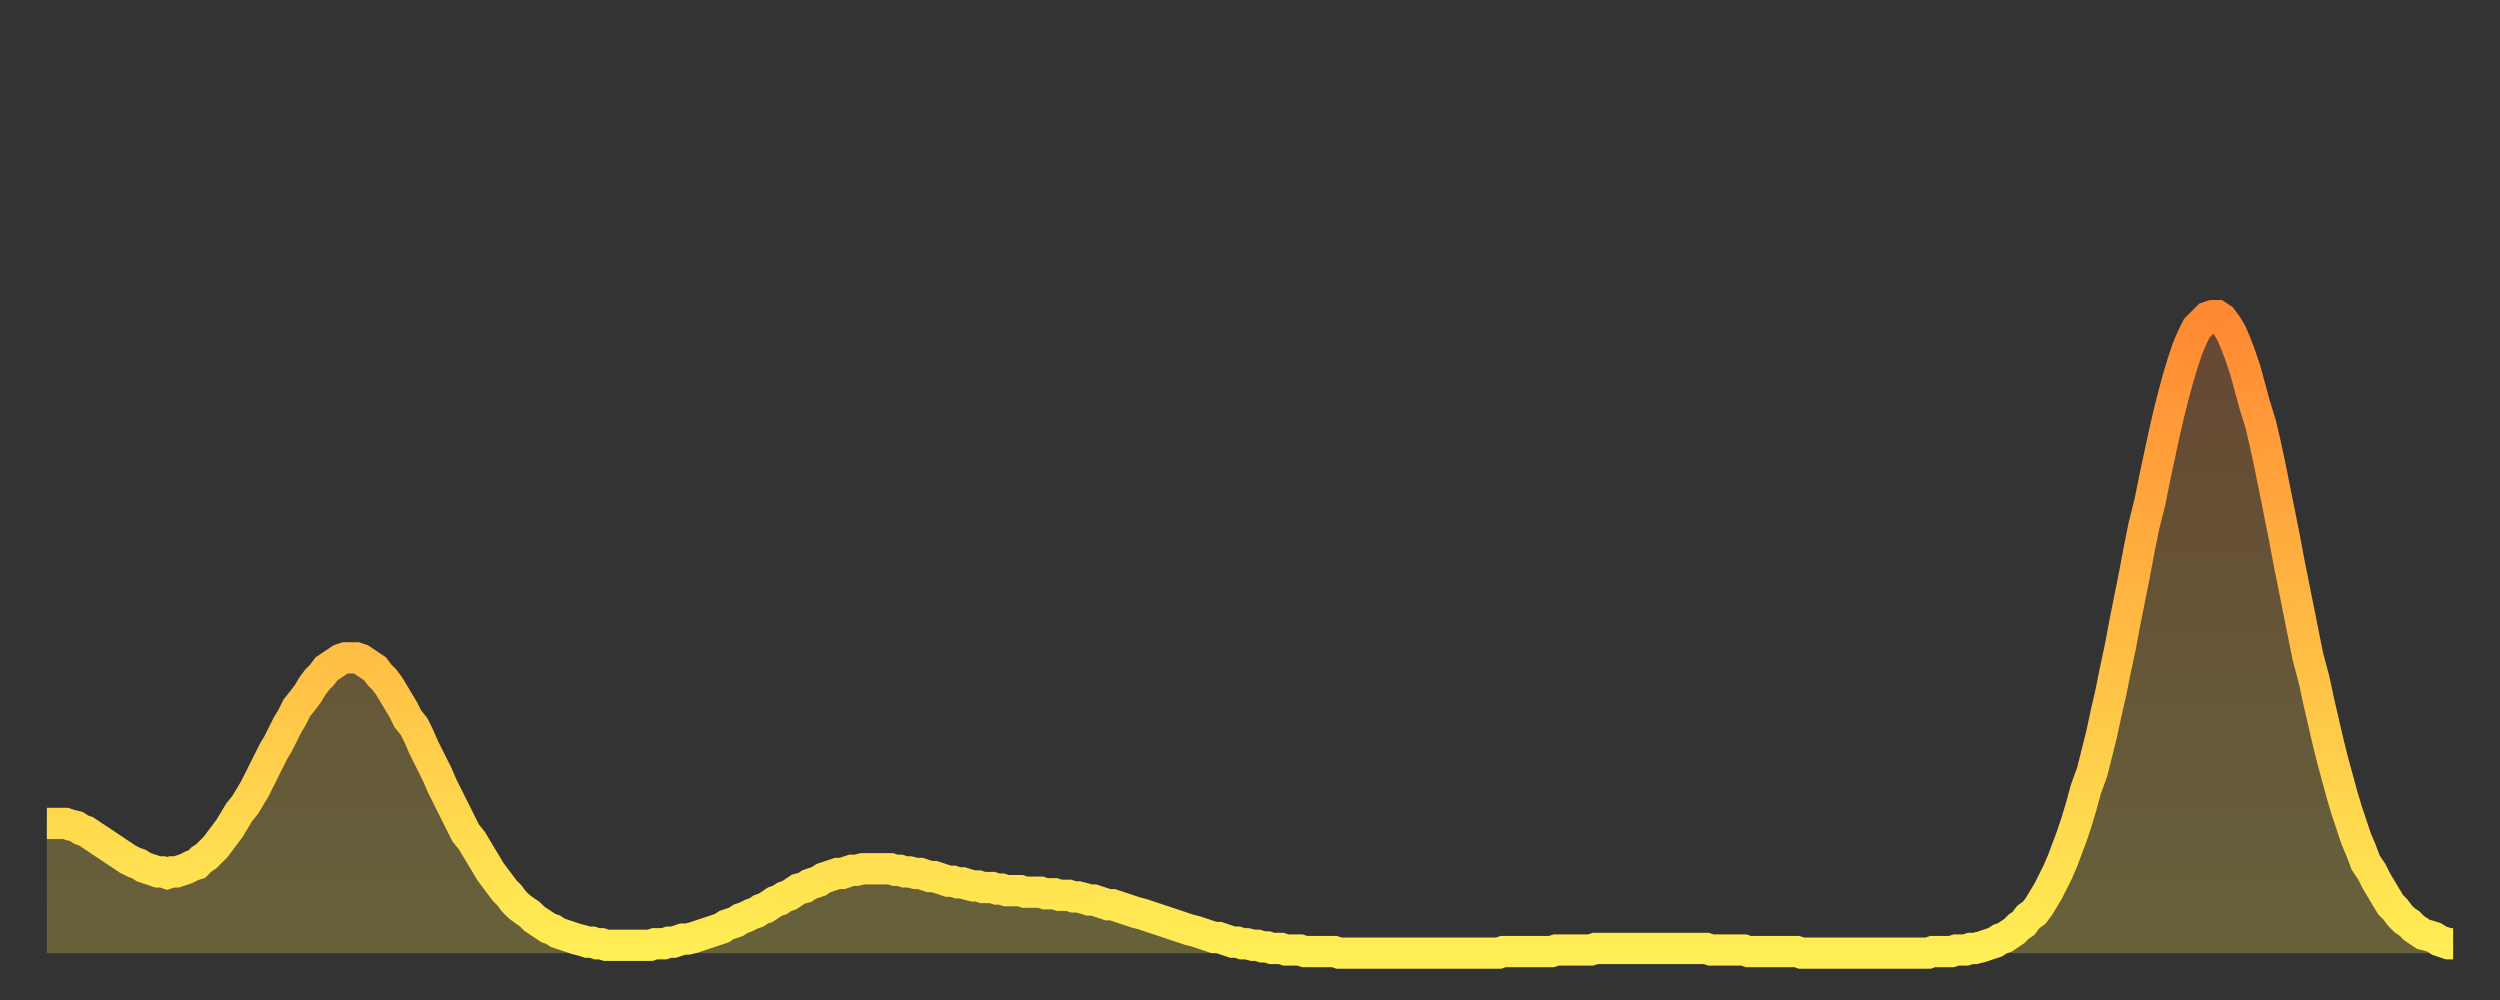 <?xml version="1.0" encoding="utf-8" ?>
<svg baseProfile="full" height="64" version="1.1" width="160" xmlns="http://www.w3.org/2000/svg" xmlns:ev="http://www.w3.org/2001/xml-events" xmlns:xlink="http://www.w3.org/1999/xlink"><rect width="100%" height="100%" fill="#333333" stroke="none"/><defs><linearGradient id="id1910718" x1="0" x2="0" y1="0" y2="1"><stop offset="0%" stop-color="#ff8933" /><stop offset="50%" stop-color="#ffbb44" /><stop offset="100%" stop-color="#ffee55" /></linearGradient></defs><g transform="translate(3,3)"><g><path d="M 0.0 49.7 0.3 49.7 0.6 49.7 0.9 49.7 1.2 49.7 1.5 49.8 1.9 49.9 2.2 50.1 2.5 50.2 2.8 50.4 3.1 50.6 3.4 50.8 3.7 51.0 4.0 51.2 4.3 51.4 4.6 51.6 4.9 51.8 5.2 52.0 5.6 52.2 5.9 52.3 6.2 52.5 6.5 52.6 6.8 52.7 7.1 52.8 7.4 52.8 7.7 52.9 8.0 52.8 8.3 52.8 8.6 52.7 8.9 52.6 9.3 52.4 9.6 52.3 9.9 52.0 10.2 51.8 10.5 51.5 10.8 51.2 11.1 50.8 11.4 50.4 11.7 50.0 12.0 49.5 12.3 49.0 12.7 48.5 13.0 48.0 13.3 47.5 13.6 46.9 13.9 46.3 14.2 45.7 14.5 45.1 14.8 44.6 15.1 44.0 15.4 43.4 15.7 42.9 16.0 42.3 16.4 41.8 16.7 41.4 17.0 40.9 17.3 40.5 17.6 40.2 17.9 39.8 18.2 39.6 18.5 39.4 18.8 39.2 19.1 39.1 19.4 39.1 19.8 39.1 20.1 39.2 20.4 39.4 20.7 39.6 21.0 39.8 21.3 40.2 21.6 40.5 21.9 40.9 22.2 41.4 22.5 41.9 22.8 42.4 23.1 43.0 23.5 43.5 23.8 44.1 24.1 44.8 24.4 45.4 24.7 46.0 25.0 46.6 25.3 47.3 25.6 47.9 25.9 48.5 26.2 49.1 26.5 49.7 26.8 50.3 27.2 50.8 27.5 51.3 27.8 51.8 28.1 52.3 28.4 52.8 28.7 53.2 29.0 53.6 29.3 54.0 29.6 54.3 29.9 54.7 30.2 55.0 30.6 55.3 30.9 55.5 31.2 55.8 31.5 56.0 31.8 56.2 32.1 56.4 32.4 56.5 32.7 56.7 33.0 56.8 33.3 56.9 33.6 57.0 33.9 57.1 34.3 57.2 34.6 57.3 34.9 57.3 35.2 57.4 35.5 57.4 35.8 57.5 36.1 57.5 36.4 57.5 36.7 57.5 37.0 57.5 37.3 57.5 37.7 57.5 38.0 57.5 38.3 57.5 38.6 57.5 38.9 57.4 39.2 57.4 39.5 57.4 39.8 57.3 40.1 57.3 40.4 57.2 40.7 57.1 41.0 57.1 41.4 57.0 41.7 56.9 42.0 56.8 42.3 56.7 42.6 56.6 42.9 56.5 43.2 56.4 43.5 56.2 43.8 56.1 44.1 56.0 44.4 55.8 44.7 55.7 45.1 55.5 45.4 55.4 45.7 55.2 46.0 55.1 46.3 54.9 46.6 54.7 46.9 54.6 47.2 54.4 47.5 54.3 47.8 54.1 48.1 53.9 48.5 53.8 48.8 53.6 49.1 53.5 49.4 53.4 49.7 53.2 50.0 53.1 50.3 53.0 50.6 52.9 50.9 52.9 51.2 52.8 51.5 52.7 51.8 52.7 52.2 52.6 52.5 52.6 52.8 52.6 53.1 52.6 53.4 52.6 53.7 52.6 54.0 52.6 54.3 52.7 54.6 52.7 54.9 52.8 55.2 52.8 55.6 52.9 55.9 52.9 56.2 53.0 56.5 53.1 56.8 53.1 57.1 53.2 57.4 53.3 57.7 53.4 58.0 53.4 58.3 53.5 58.6 53.5 58.9 53.6 59.3 53.7 59.6 53.7 59.9 53.8 60.2 53.8 60.5 53.8 60.8 53.9 61.1 53.9 61.4 54.0 61.7 54.0 62.0 54.0 62.3 54.0 62.6 54.1 63.0 54.1 63.3 54.1 63.6 54.1 63.9 54.2 64.2 54.2 64.5 54.2 64.8 54.3 65.1 54.3 65.4 54.3 65.7 54.4 66.0 54.4 66.4 54.5 66.7 54.6 67.0 54.6 67.3 54.7 67.6 54.8 67.9 54.9 68.2 54.9 68.5 55.0 68.8 55.1 69.1 55.2 69.4 55.3 69.7 55.4 70.1 55.5 70.4 55.6 70.7 55.7 71.0 55.8 71.3 55.9 71.6 56.0 71.9 56.1 72.2 56.2 72.5 56.3 72.8 56.4 73.1 56.5 73.5 56.6 73.8 56.7 74.1 56.8 74.4 56.9 74.7 57.0 75.0 57.0 75.3 57.1 75.6 57.2 75.9 57.3 76.2 57.3 76.5 57.4 76.8 57.4 77.2 57.5 77.5 57.5 77.8 57.6 78.1 57.6 78.4 57.7 78.7 57.7 79.0 57.7 79.3 57.8 79.6 57.8 79.9 57.8 80.2 57.8 80.5 57.9 80.9 57.9 81.2 57.9 81.5 57.9 81.8 57.9 82.1 57.9 82.4 57.9 82.7 58.0 83.0 58.0 83.3 58.0 83.6 58.0 83.9 58.0 84.3 58.0 84.6 58.0 84.9 58.0 85.2 58.0 85.5 58.0 85.8 58.0 86.1 58.0 86.4 58.0 86.7 58.0 87.0 58.0 87.3 58.0 87.6 58.0 88.0 58.0 88.3 58.0 88.6 58.0 88.9 58.0 89.2 58.0 89.5 58.0 89.8 58.0 90.1 58.0 90.4 58.0 90.7 58.0 91.0 58.0 91.4 58.0 91.7 58.0 92.0 58.0 92.3 58.0 92.6 58.0 92.9 58.0 93.2 57.9 93.5 57.9 93.8 57.9 94.1 57.9 94.4 57.9 94.7 57.9 95.1 57.9 95.4 57.9 95.7 57.9 96.0 57.9 96.3 57.9 96.6 57.8 96.9 57.8 97.2 57.8 97.5 57.8 97.8 57.8 98.1 57.8 98.4 57.8 98.8 57.8 99.1 57.7 99.4 57.7 99.7 57.7 100.0 57.7 100.3 57.7 100.6 57.7 100.9 57.7 101.2 57.7 101.5 57.7 101.8 57.7 102.2 57.7 102.5 57.7 102.8 57.7 103.1 57.7 103.4 57.7 103.7 57.7 104.0 57.7 104.3 57.7 104.6 57.7 104.9 57.7 105.2 57.7 105.5 57.7 105.9 57.7 106.2 57.7 106.5 57.8 106.8 57.8 107.1 57.8 107.4 57.8 107.7 57.8 108.0 57.8 108.3 57.8 108.6 57.8 108.9 57.9 109.3 57.9 109.6 57.9 109.9 57.9 110.2 57.9 110.5 57.9 110.8 57.9 111.1 57.9 111.4 57.9 111.7 57.9 112.0 57.9 112.3 58.0 112.6 58.0 113.0 58.0 113.3 58.0 113.6 58.0 113.9 58.0 114.2 58.0 114.5 58.0 114.8 58.0 115.1 58.0 115.4 58.0 115.7 58.0 116.0 58.0 116.3 58.0 116.7 58.0 117.0 58.0 117.3 58.0 117.6 58.0 117.9 58.0 118.2 58.0 118.5 58.0 118.8 58.0 119.1 58.0 119.4 58.0 119.7 58.0 120.1 58.0 120.4 58.0 120.7 57.9 121.0 57.9 121.3 57.9 121.6 57.9 121.9 57.9 122.2 57.8 122.5 57.8 122.8 57.8 123.1 57.7 123.4 57.7 123.8 57.6 124.1 57.5 124.4 57.4 124.7 57.3 125.0 57.1 125.3 57.0 125.6 56.8 125.9 56.6 126.2 56.3 126.5 56.1 126.8 55.7 127.2 55.4 127.5 55.0 127.8 54.5 128.1 54.0 128.4 53.4 128.7 52.8 129.0 52.1 129.3 51.3 129.6 50.5 129.9 49.6 130.2 48.6 130.5 47.5 130.9 46.4 131.2 45.2 131.5 44.0 131.8 42.6 132.1 41.3 132.4 39.8 132.7 38.4 133.0 36.8 133.3 35.3 133.6 33.8 133.9 32.2 134.2 30.7 134.6 29.1 134.9 27.6 135.2 26.2 135.5 24.8 135.8 23.5 136.1 22.3 136.4 21.2 136.7 20.2 137.0 19.3 137.3 18.6 137.6 18.0 138.0 17.6 138.3 17.3 138.6 17.2 138.9 17.2 139.2 17.4 139.5 17.8 139.8 18.3 140.1 19.0 140.4 19.8 140.7 20.7 141.0 21.8 141.3 22.9 141.7 24.2 142.0 25.5 142.3 26.9 142.6 28.4 142.9 29.9 143.2 31.4 143.5 33.0 143.8 34.5 144.1 36.0 144.4 37.5 144.7 39.0 145.1 40.5 145.4 41.9 145.7 43.2 146.0 44.5 146.3 45.7 146.6 46.8 146.9 47.9 147.2 48.9 147.5 49.8 147.8 50.7 148.1 51.4 148.4 52.2 148.8 52.8 149.1 53.4 149.4 53.9 149.7 54.4 150.0 54.9 150.3 55.2 150.6 55.6 150.9 55.9 151.2 56.1 151.5 56.4 151.8 56.6 152.1 56.8 152.5 56.9 152.8 57.0 153.1 57.2 153.4 57.3 153.7 57.4 154.0 57.4" fill="none" id="graph-curve" opacity="1" stroke="url(#id1910718)" stroke-width="2" /><path d="M 0 58 L 0.0 49.7 0.3 49.7 0.6 49.7 0.9 49.7 1.2 49.7 1.5 49.8 1.9 49.9 2.2 50.1 2.5 50.2 2.8 50.4 3.1 50.6 3.4 50.8 3.7 51.0 4.0 51.2 4.3 51.4 4.6 51.6 4.9 51.8 5.2 52.0 5.6 52.2 5.9 52.3 6.2 52.5 6.5 52.6 6.8 52.7 7.1 52.8 7.4 52.8 7.7 52.9 8.0 52.8 8.3 52.8 8.6 52.7 8.9 52.6 9.3 52.4 9.6 52.3 9.9 52.0 10.2 51.8 10.5 51.5 10.8 51.2 11.1 50.8 11.4 50.4 11.7 50.0 12.0 49.5 12.3 49.0 12.7 48.5 13.0 48.0 13.3 47.5 13.6 46.9 13.9 46.3 14.2 45.7 14.5 45.1 14.8 44.6 15.1 44.0 15.4 43.4 15.7 42.9 16.0 42.3 16.4 41.8 16.7 41.4 17.0 40.9 17.3 40.5 17.6 40.2 17.9 39.8 18.2 39.6 18.5 39.4 18.8 39.2 19.1 39.1 19.4 39.1 19.8 39.1 20.1 39.2 20.4 39.4 20.7 39.6 21.0 39.8 21.3 40.2 21.6 40.5 21.9 40.9 22.2 41.4 22.5 41.9 22.8 42.4 23.1 43.0 23.5 43.5 23.8 44.1 24.1 44.8 24.4 45.4 24.7 46.0 25.0 46.6 25.3 47.3 25.6 47.9 25.9 48.5 26.2 49.1 26.5 49.7 26.8 50.3 27.2 50.8 27.5 51.3 27.8 51.8 28.1 52.3 28.4 52.8 28.7 53.2 29.0 53.6 29.3 54.0 29.6 54.3 29.9 54.7 30.2 55.0 30.6 55.3 30.9 55.5 31.2 55.8 31.5 56.0 31.8 56.2 32.1 56.4 32.4 56.5 32.7 56.7 33.0 56.8 33.3 56.9 33.6 57.0 33.9 57.1 34.3 57.2 34.6 57.3 34.9 57.3 35.2 57.4 35.5 57.4 35.8 57.5 36.1 57.5 36.4 57.5 36.7 57.5 37.0 57.5 37.3 57.5 37.7 57.5 38.0 57.5 38.3 57.5 38.6 57.5 38.9 57.4 39.2 57.4 39.5 57.4 39.8 57.3 40.1 57.3 40.4 57.2 40.7 57.1 41.0 57.1 41.4 57.0 41.7 56.9 42.0 56.8 42.3 56.7 42.6 56.6 42.9 56.5 43.2 56.4 43.5 56.2 43.8 56.1 44.1 56.0 44.4 55.8 44.7 55.7 45.1 55.5 45.4 55.4 45.7 55.2 46.0 55.1 46.3 54.9 46.6 54.7 46.9 54.6 47.2 54.4 47.5 54.3 47.8 54.1 48.1 53.9 48.5 53.8 48.8 53.6 49.1 53.5 49.4 53.4 49.7 53.2 50.0 53.1 50.3 53.0 50.6 52.9 50.9 52.9 51.2 52.8 51.5 52.7 51.8 52.7 52.2 52.6 52.5 52.6 52.8 52.6 53.1 52.6 53.4 52.6 53.7 52.6 54.0 52.6 54.3 52.7 54.6 52.7 54.9 52.8 55.2 52.8 55.6 52.9 55.9 52.9 56.2 53.0 56.5 53.1 56.8 53.1 57.1 53.2 57.4 53.3 57.7 53.4 58.0 53.4 58.3 53.5 58.6 53.5 58.9 53.6 59.3 53.7 59.6 53.7 59.9 53.8 60.2 53.8 60.5 53.8 60.8 53.9 61.1 53.9 61.4 54.0 61.7 54.0 62.0 54.0 62.3 54.0 62.6 54.1 63.0 54.1 63.3 54.1 63.6 54.1 63.9 54.2 64.2 54.2 64.5 54.2 64.8 54.3 65.1 54.3 65.4 54.3 65.7 54.4 66.0 54.4 66.4 54.5 66.7 54.6 67.0 54.6 67.3 54.7 67.6 54.8 67.9 54.9 68.2 54.9 68.5 55.0 68.8 55.1 69.1 55.2 69.4 55.3 69.7 55.4 70.1 55.5 70.4 55.6 70.7 55.7 71.0 55.8 71.3 55.9 71.6 56.0 71.9 56.1 72.2 56.2 72.5 56.3 72.8 56.4 73.1 56.5 73.5 56.6 73.8 56.7 74.1 56.8 74.4 56.9 74.7 57.0 75.0 57.0 75.3 57.1 75.6 57.2 75.9 57.3 76.2 57.3 76.5 57.4 76.8 57.4 77.2 57.5 77.5 57.5 77.8 57.6 78.1 57.6 78.4 57.7 78.7 57.7 79.0 57.7 79.3 57.8 79.6 57.8 79.9 57.8 80.2 57.8 80.5 57.9 80.9 57.9 81.2 57.9 81.5 57.9 81.8 57.9 82.1 57.9 82.4 57.9 82.7 58.0 83.0 58.0 83.3 58.0 83.6 58.0 83.9 58.0 84.3 58.0 84.6 58.0 84.9 58.0 85.2 58.0 85.5 58.0 85.8 58.0 86.1 58.0 86.4 58.0 86.7 58.0 87.0 58.0 87.3 58.0 87.6 58.0 88.0 58.0 88.3 58.0 88.6 58.0 88.9 58.0 89.2 58.0 89.5 58.0 89.8 58.0 90.1 58.0 90.4 58.0 90.7 58.0 91.0 58.0 91.4 58.0 91.7 58.0 92.0 58.0 92.3 58.0 92.6 58.0 92.9 58.0 93.2 57.9 93.5 57.9 93.8 57.9 94.1 57.9 94.4 57.9 94.7 57.9 95.1 57.9 95.4 57.9 95.7 57.9 96.0 57.9 96.3 57.9 96.6 57.8 96.9 57.8 97.2 57.8 97.5 57.8 97.8 57.8 98.1 57.8 98.4 57.8 98.8 57.8 99.1 57.7 99.4 57.7 99.7 57.7 100.0 57.7 100.3 57.7 100.6 57.7 100.9 57.7 101.2 57.7 101.5 57.7 101.8 57.7 102.2 57.7 102.5 57.7 102.8 57.7 103.1 57.7 103.4 57.7 103.7 57.7 104.0 57.7 104.3 57.7 104.6 57.7 104.9 57.7 105.2 57.7 105.5 57.7 105.9 57.7 106.2 57.7 106.5 57.8 106.8 57.8 107.1 57.8 107.4 57.8 107.7 57.8 108.0 57.8 108.3 57.8 108.6 57.8 108.9 57.9 109.3 57.9 109.6 57.9 109.9 57.9 110.2 57.9 110.5 57.9 110.8 57.9 111.1 57.9 111.4 57.9 111.7 57.9 112.0 57.9 112.3 58.0 112.6 58.0 113.0 58.0 113.3 58.0 113.6 58.0 113.9 58.0 114.2 58.0 114.5 58.0 114.8 58.0 115.1 58.0 115.4 58.0 115.7 58.0 116.0 58.0 116.3 58.0 116.7 58.0 117.0 58.0 117.3 58.0 117.6 58.0 117.9 58.0 118.2 58.0 118.5 58.0 118.8 58.0 119.1 58.0 119.4 58.0 119.7 58.0 120.1 58.0 120.4 58.0 120.7 57.9 121.0 57.9 121.3 57.9 121.6 57.9 121.9 57.9 122.2 57.8 122.5 57.8 122.8 57.8 123.1 57.7 123.4 57.7 123.8 57.6 124.1 57.5 124.4 57.4 124.7 57.3 125.0 57.1 125.3 57.0 125.6 56.8 125.9 56.6 126.2 56.3 126.5 56.1 126.8 55.7 127.2 55.4 127.5 55.0 127.8 54.5 128.1 54.0 128.4 53.4 128.7 52.8 129.0 52.1 129.3 51.3 129.6 50.5 129.9 49.6 130.2 48.6 130.5 47.5 130.9 46.4 131.2 45.2 131.5 44.0 131.8 42.6 132.1 41.3 132.4 39.8 132.7 38.4 133.0 36.8 133.3 35.3 133.6 33.8 133.9 32.2 134.2 30.7 134.6 29.1 134.9 27.6 135.2 26.2 135.5 24.8 135.8 23.5 136.1 22.3 136.4 21.2 136.7 20.2 137.0 19.3 137.3 18.6 137.6 18.0 138.0 17.6 138.3 17.3 138.6 17.2 138.9 17.2 139.2 17.4 139.5 17.8 139.8 18.3 140.1 19.0 140.4 19.8 140.7 20.7 141.0 21.8 141.3 22.9 141.7 24.2 142.0 25.5 142.3 26.9 142.6 28.4 142.9 29.9 143.2 31.4 143.5 33.0 143.8 34.5 144.1 36.0 144.4 37.5 144.7 39.0 145.1 40.5 145.4 41.9 145.7 43.2 146.0 44.5 146.3 45.7 146.6 46.8 146.9 47.9 147.2 48.9 147.5 49.8 147.8 50.7 148.1 51.4 148.4 52.2 148.8 52.8 149.1 53.4 149.4 53.9 149.7 54.4 150.0 54.9 150.3 55.2 150.6 55.6 150.9 55.9 151.2 56.1 151.5 56.4 151.8 56.6 152.1 56.8 152.5 56.9 152.8 57.0 153.1 57.2 153.4 57.3 153.7 57.4 154.0 57.4 154 58" fill="url(#id1910718)" fill-opacity=".25" id="graph-shadow" /></g></g></svg>